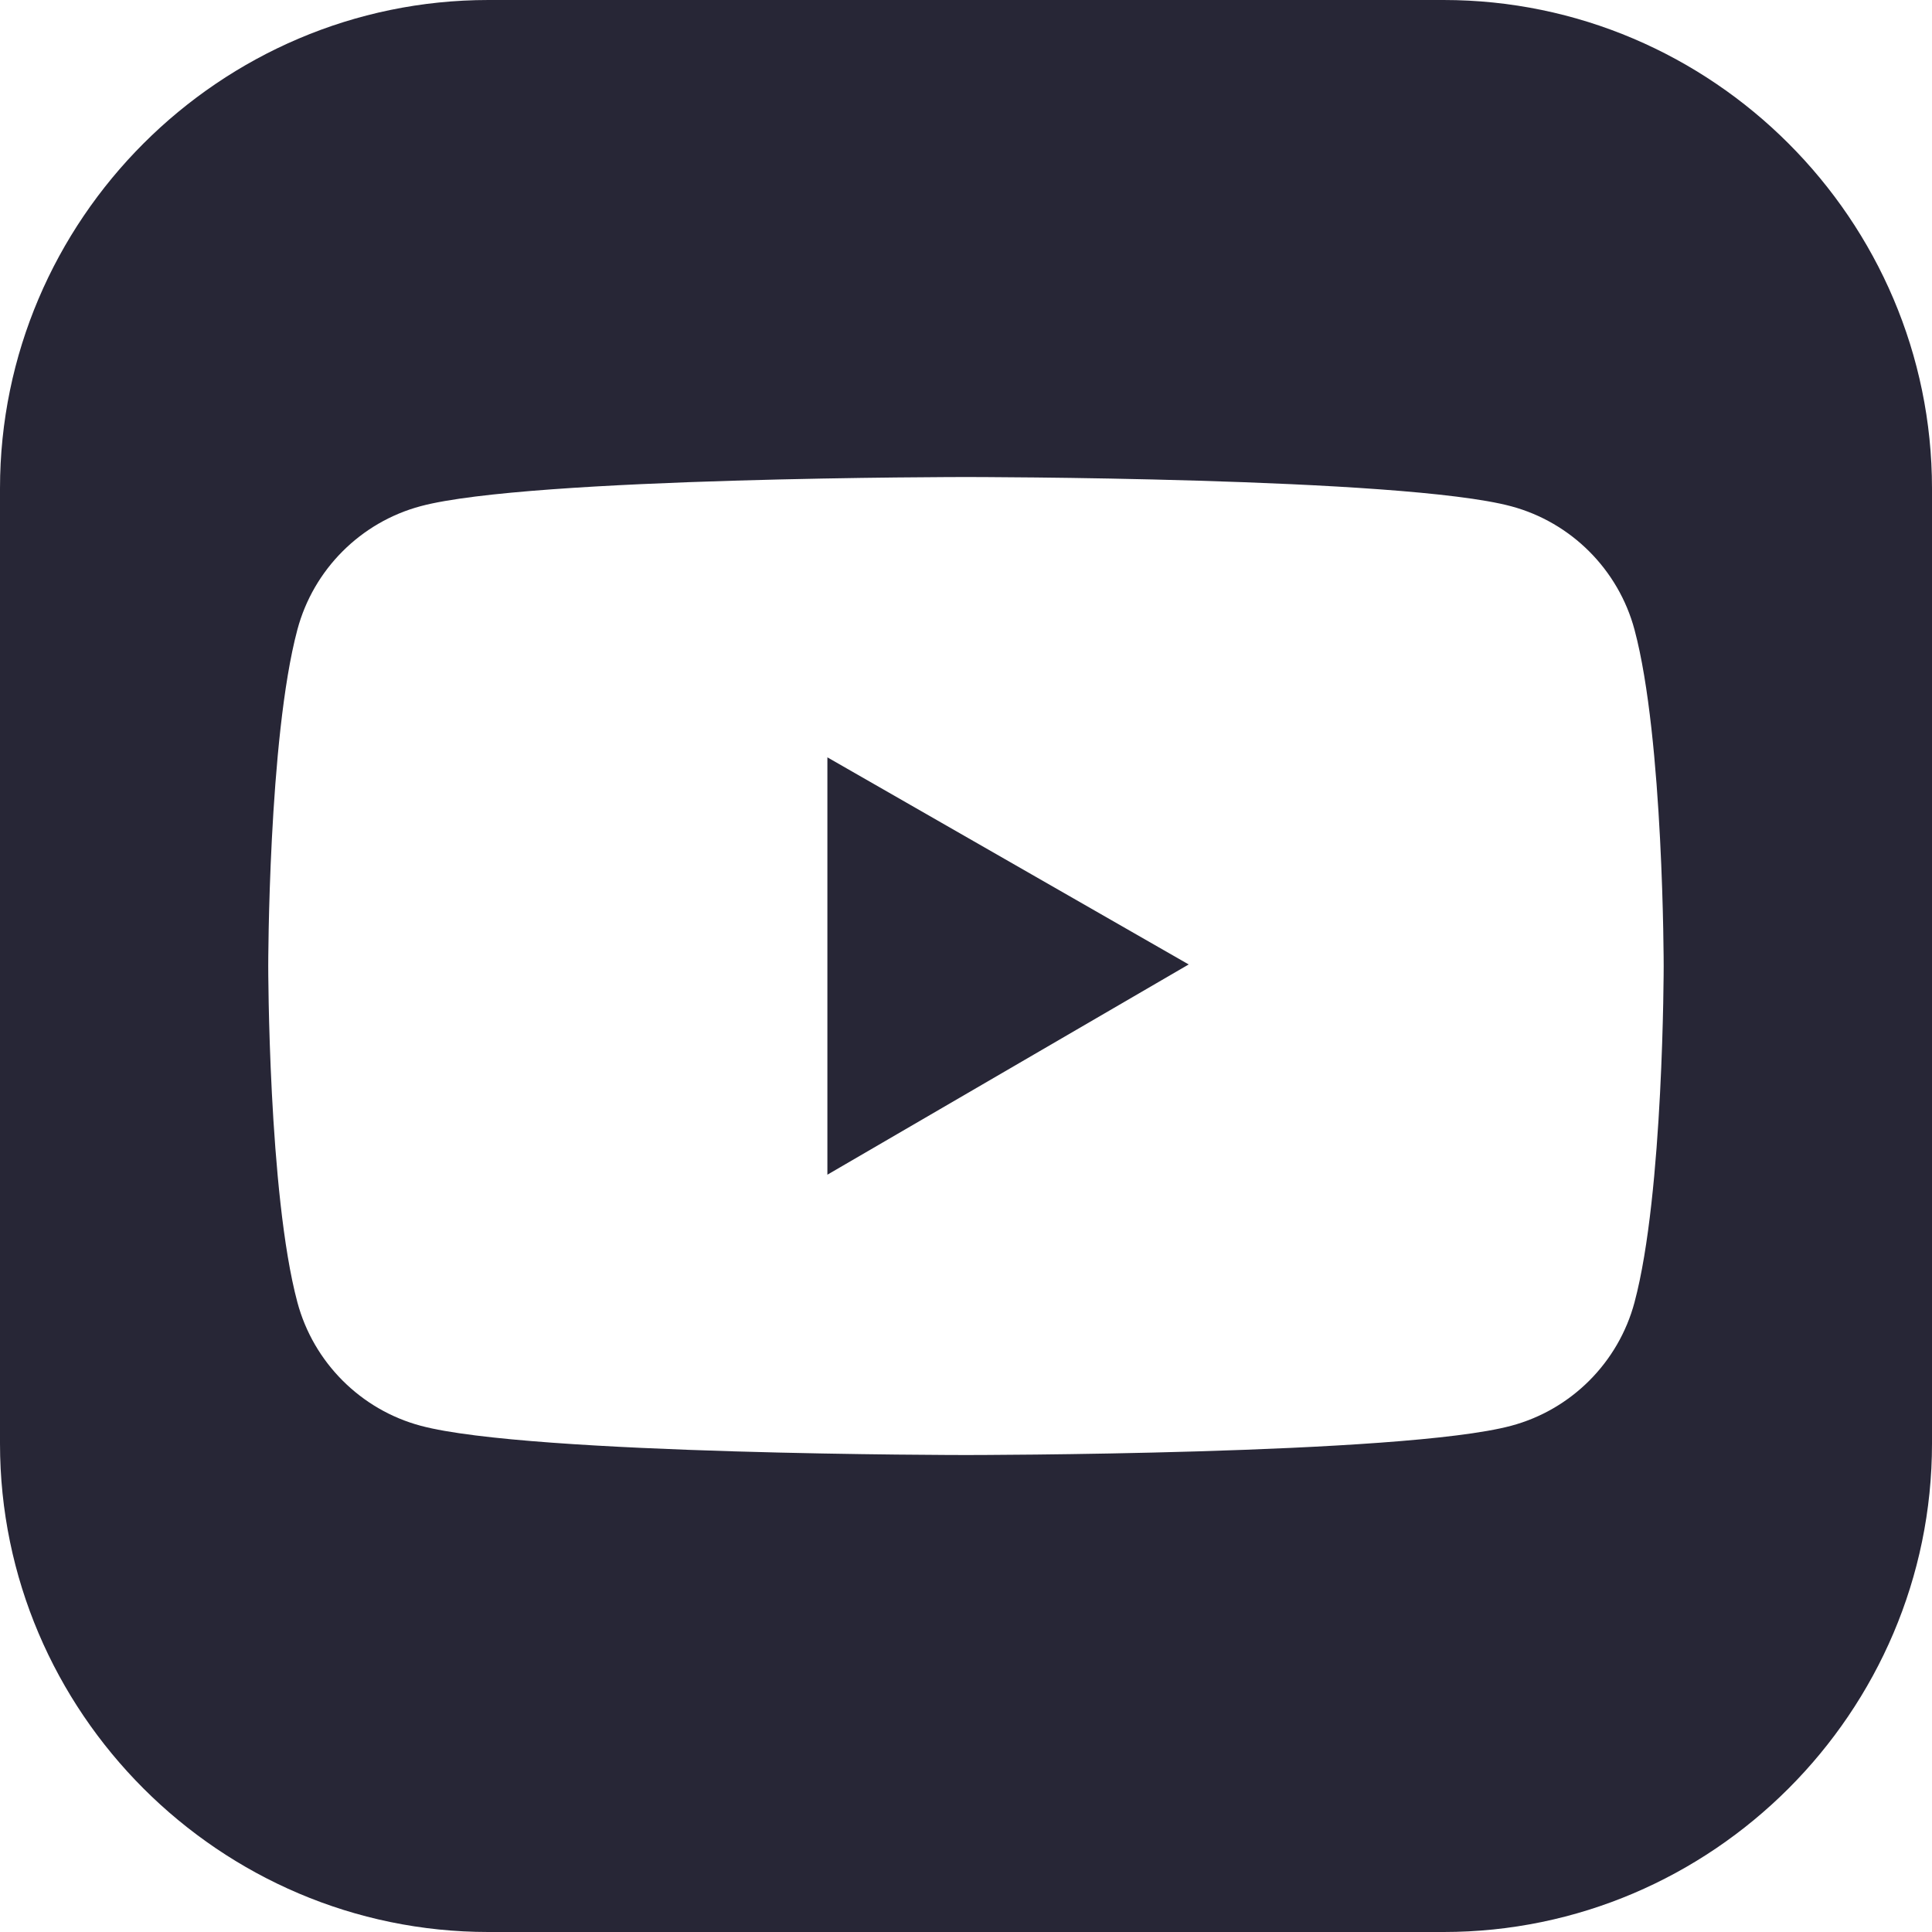<?xml version="1.0" encoding="UTF-8"?><svg id="_图层_2" xmlns="http://www.w3.org/2000/svg" viewBox="0 0 486.02 486.02"><defs><style>.cls-1{fill:#272636;}</style></defs><g id="_图层_1-2"><polygon class="cls-1" points="208.14 295.51 299.03 242.62 208.14 190.52 208.14 295.51"/><path class="cls-1" d="m363.14,0H122.88C55.3,0,0,55.3,0,122.88v240.26c0,67.58,55.3,122.88,122.88,122.88h240.26c67.58,0,122.88-55.3,122.88-122.88V122.88C486.02,55.3,430.73,0,363.14,0Zm48.05,327.6c-4.03,15.12-15.91,27.03-31.03,31.07-27.38,7.36-137.16,7.36-137.16,7.36,0,0-109.77,0-137.16-7.36-15.08-4.03-26.99-15.94-31.03-31.07-7.33-27.39-7.33-84.58-7.33-84.58,0,0,0-57.2,7.33-84.62,4.03-15.12,15.91-27.03,31.03-31.07,27.38-7.33,137.16-7.33,137.16-7.33,0,0,109.77,0,137.16,7.36,15.08,4.04,26.99,15.95,31.03,31.07,7.33,27.38,7.33,84.58,7.33,84.58,0,0,0,57.2-7.33,84.58Z"/></g></svg>